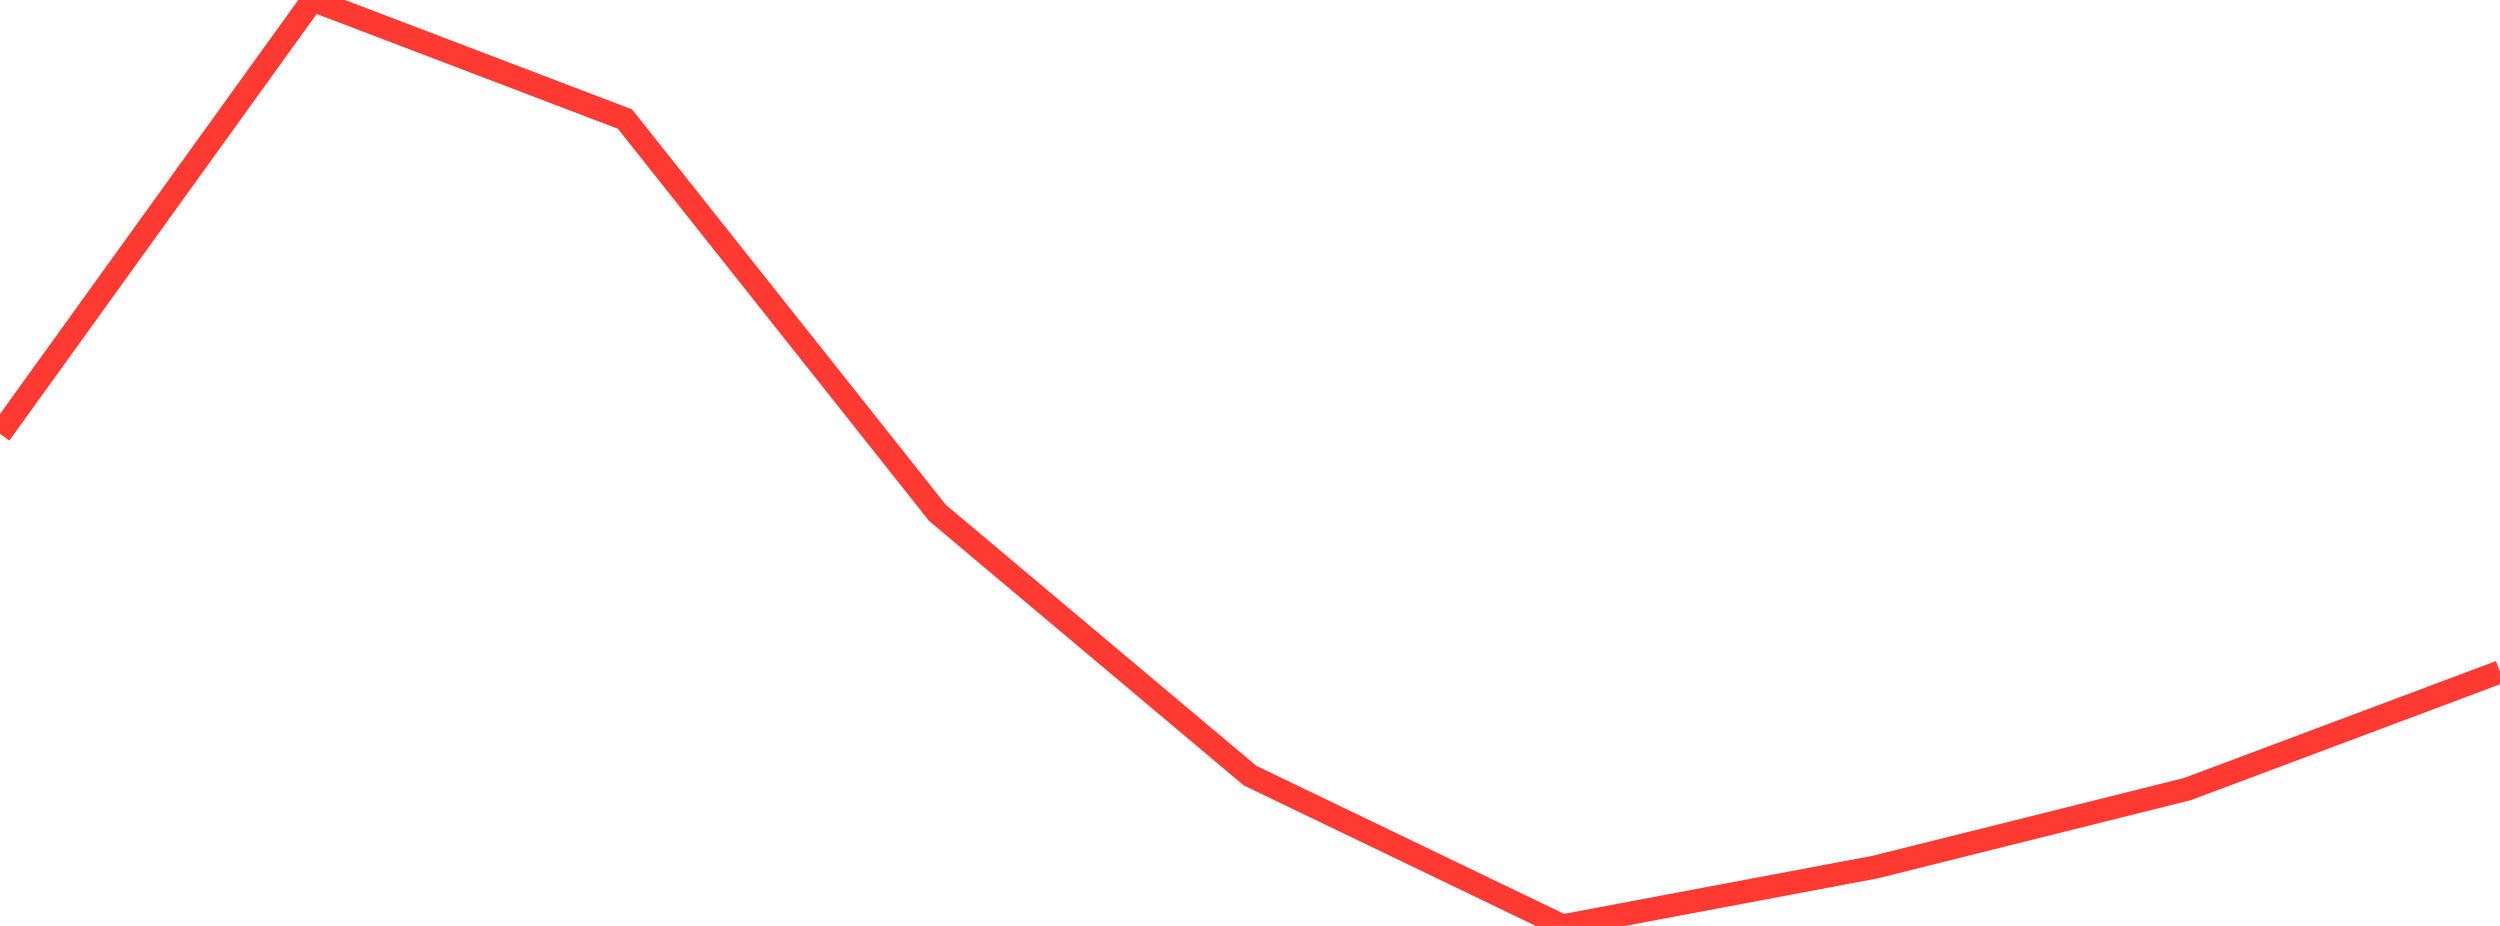 <?xml version="1.0" standalone="no"?>
<!DOCTYPE svg PUBLIC "-//W3C//DTD SVG 1.1//EN" "http://www.w3.org/Graphics/SVG/1.1/DTD/svg11.dtd">

<svg width="135" height="50" viewBox="0 0 135 50" preserveAspectRatio="none" 
  xmlns="http://www.w3.org/2000/svg"
  xmlns:xlink="http://www.w3.org/1999/xlink">


<polyline points="0.0, 23.424 16.875, 0.0 33.75, 6.43 50.625, 27.697 67.5, 41.881 84.375, 50.0 101.25, 46.824 118.125, 42.609 135.0, 36.284" fill="none" stroke="#ff3a33" stroke-width="1.25"/>

</svg>